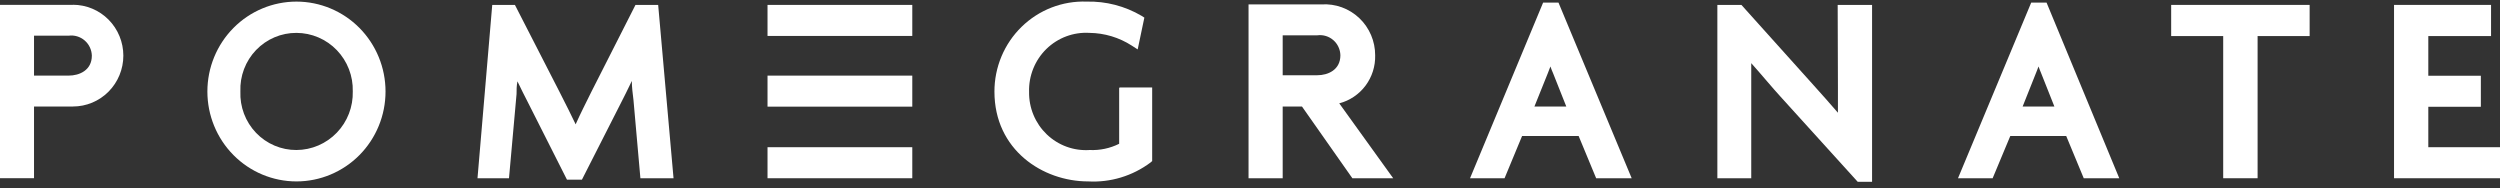 <?xml version="1.0" encoding="UTF-8"?> <svg xmlns="http://www.w3.org/2000/svg" width="319" height="24" viewBox="0 0 319 24" fill="none"><rect x="0" y="0" width="319" height="24" fill="#333333" stroke="none"/><path d="M9.308 0.625H0V22.742H4.341V13.59H9.308C11.014 13.59 12.649 12.907 13.855 11.689C15.061 10.472 15.739 8.821 15.739 7.1C15.739 5.378 15.061 3.728 13.855 2.51C12.649 1.293 11.014 0.609 9.308 0.609V0.625ZM4.341 4.552H8.762C9.125 4.504 9.494 4.534 9.845 4.639C10.197 4.745 10.522 4.923 10.801 5.163C11.08 5.403 11.306 5.699 11.464 6.033C11.622 6.367 11.709 6.73 11.72 7.1C11.72 8.982 10.112 9.647 8.762 9.647H4.341V4.552Z" fill="white"></path><path d="M37.828 0.205C34.813 0.205 31.922 1.414 29.791 3.565C27.659 5.716 26.462 8.634 26.462 11.677C26.462 14.72 27.659 17.638 29.791 19.789C31.922 21.94 34.813 23.149 37.828 23.149C40.842 23.149 43.733 21.94 45.865 19.789C47.996 17.638 49.194 14.72 49.194 11.677C49.194 8.634 47.996 5.716 45.865 3.565C43.733 1.414 40.842 0.205 37.828 0.205V0.205ZM37.828 19.141C36.865 19.146 35.911 18.954 35.024 18.577C34.137 18.2 33.334 17.645 32.666 16.945C31.997 16.246 31.476 15.417 31.133 14.509C30.791 13.601 30.635 12.632 30.674 11.661C30.637 10.691 30.795 9.724 31.138 8.818C31.482 7.911 32.003 7.084 32.672 6.387C33.34 5.689 34.142 5.136 35.028 4.759C35.914 4.383 36.866 4.191 37.828 4.197C38.789 4.198 39.739 4.394 40.624 4.773C41.509 5.151 42.31 5.704 42.979 6.4C43.649 7.096 44.174 7.919 44.523 8.823C44.873 9.726 45.04 10.691 45.014 11.661C45.039 12.631 44.873 13.597 44.524 14.501C44.175 15.406 43.65 16.23 42.98 16.927C42.311 17.624 41.51 18.179 40.625 18.559C39.741 18.939 38.789 19.137 37.828 19.141Z" fill="white"></path><path d="M81.088 0.626L75.462 11.709C74.77 13.105 74.031 14.565 73.452 15.863C72.922 14.76 72.246 13.38 71.378 11.693L65.703 0.626H62.81L60.929 22.743H64.948L65.912 12.001C65.912 11.498 65.912 10.947 66.025 10.379C66.475 11.32 66.957 12.277 67.375 13.088L72.343 22.922H74.256L79.256 13.088C79.545 12.537 80.076 11.466 80.622 10.33C80.622 11.157 80.735 11.953 80.831 12.764L81.715 22.743H85.943L83.982 0.626H81.088Z" fill="white"></path><path d="M142.805 11.206V18.346C141.638 18.928 140.344 19.201 139.043 19.141C138.043 19.208 137.04 19.066 136.097 18.722C135.155 18.378 134.293 17.841 133.566 17.145C132.84 16.448 132.264 15.606 131.876 14.674C131.487 13.741 131.295 12.737 131.311 11.726C131.282 10.708 131.464 9.696 131.844 8.753C132.224 7.81 132.794 6.958 133.518 6.249C134.243 5.541 135.105 4.993 136.051 4.64C136.996 4.286 138.005 4.135 139.011 4.196C140.927 4.216 142.798 4.778 144.413 5.819L145.168 6.306L146.02 2.249L145.667 2.022C143.542 0.773 141.116 0.144 138.657 0.205C137.13 0.15 135.607 0.407 134.181 0.96C132.754 1.513 131.452 2.351 130.354 3.424C129.255 4.496 128.382 5.781 127.787 7.202C127.192 8.623 126.887 10.15 126.89 11.693C126.89 19.125 133.047 23.149 138.85 23.149C141.694 23.304 144.502 22.455 146.792 20.747L147.017 20.553V11.158H142.918" fill="white"></path><path d="M196.901 0.335L187.577 22.743H191.982L194.217 17.356H201.435L203.669 22.743H208.203L198.863 0.335H196.901ZM199.859 13.592H195.792L197.496 9.357L197.834 8.48C197.946 8.805 198.059 9.097 198.171 9.34L199.859 13.592Z" fill="white"></path><path d="M234.52 11.141C234.52 12.131 234.52 13.251 234.52 14.386C233.507 13.202 232.365 11.936 231.465 10.93L222.205 0.626H219.135V22.743H223.459V11.66C223.459 10.541 223.459 9.34 223.459 8.058C224.906 9.681 226.144 11.19 227.173 12.309L237.044 23.198H238.876V0.626H234.488L234.52 11.141Z" fill="white"></path><path d="M259.181 0.335L249.841 22.743H254.262L256.512 17.356H263.65L265.885 22.743H270.418L261.142 0.335H259.181ZM262.139 13.592H258.088L259.776 9.357C259.872 9.097 260.001 8.821 260.114 8.48C260.242 8.805 260.339 9.097 260.451 9.34L262.139 13.592Z" fill="white"></path><path d="M277.041 4.602H283.68V22.743H288.069V4.602H294.709V0.626H277.041V4.602Z" fill="white"></path><path d="M309.852 18.784V13.624H316.556V9.665H309.852V4.602H317.858V0.626H305.479V22.743H319V18.784H309.852Z" fill="white"></path><path d="M116.408 0.626H97.936V4.586H116.408V0.626Z" fill="white"></path><path d="M116.408 9.649H97.936V13.608H116.408V9.649Z" fill="white"></path><path d="M116.408 18.784H97.936V22.743H116.408V18.784Z" fill="white"></path><path d="M170.889 13.186C172.228 12.837 173.41 12.041 174.242 10.927C175.074 9.813 175.508 8.447 175.471 7.052C175.473 6.164 175.294 5.286 174.946 4.471C174.598 3.656 174.088 2.921 173.448 2.313C172.807 1.705 172.05 1.235 171.223 0.934C170.396 0.633 169.516 0.506 168.639 0.561H159.314V22.743H163.671V13.591H166.131L172.561 22.743H177.77L170.889 13.186ZM163.671 4.505H168.092C168.455 4.457 168.823 4.486 169.174 4.592C169.524 4.697 169.849 4.876 170.126 5.116C170.404 5.356 170.628 5.653 170.784 5.986C170.941 6.32 171.026 6.683 171.034 7.052C171.034 8.934 169.426 9.6 168.092 9.6H163.671V4.505Z" fill="white"></path></svg> 